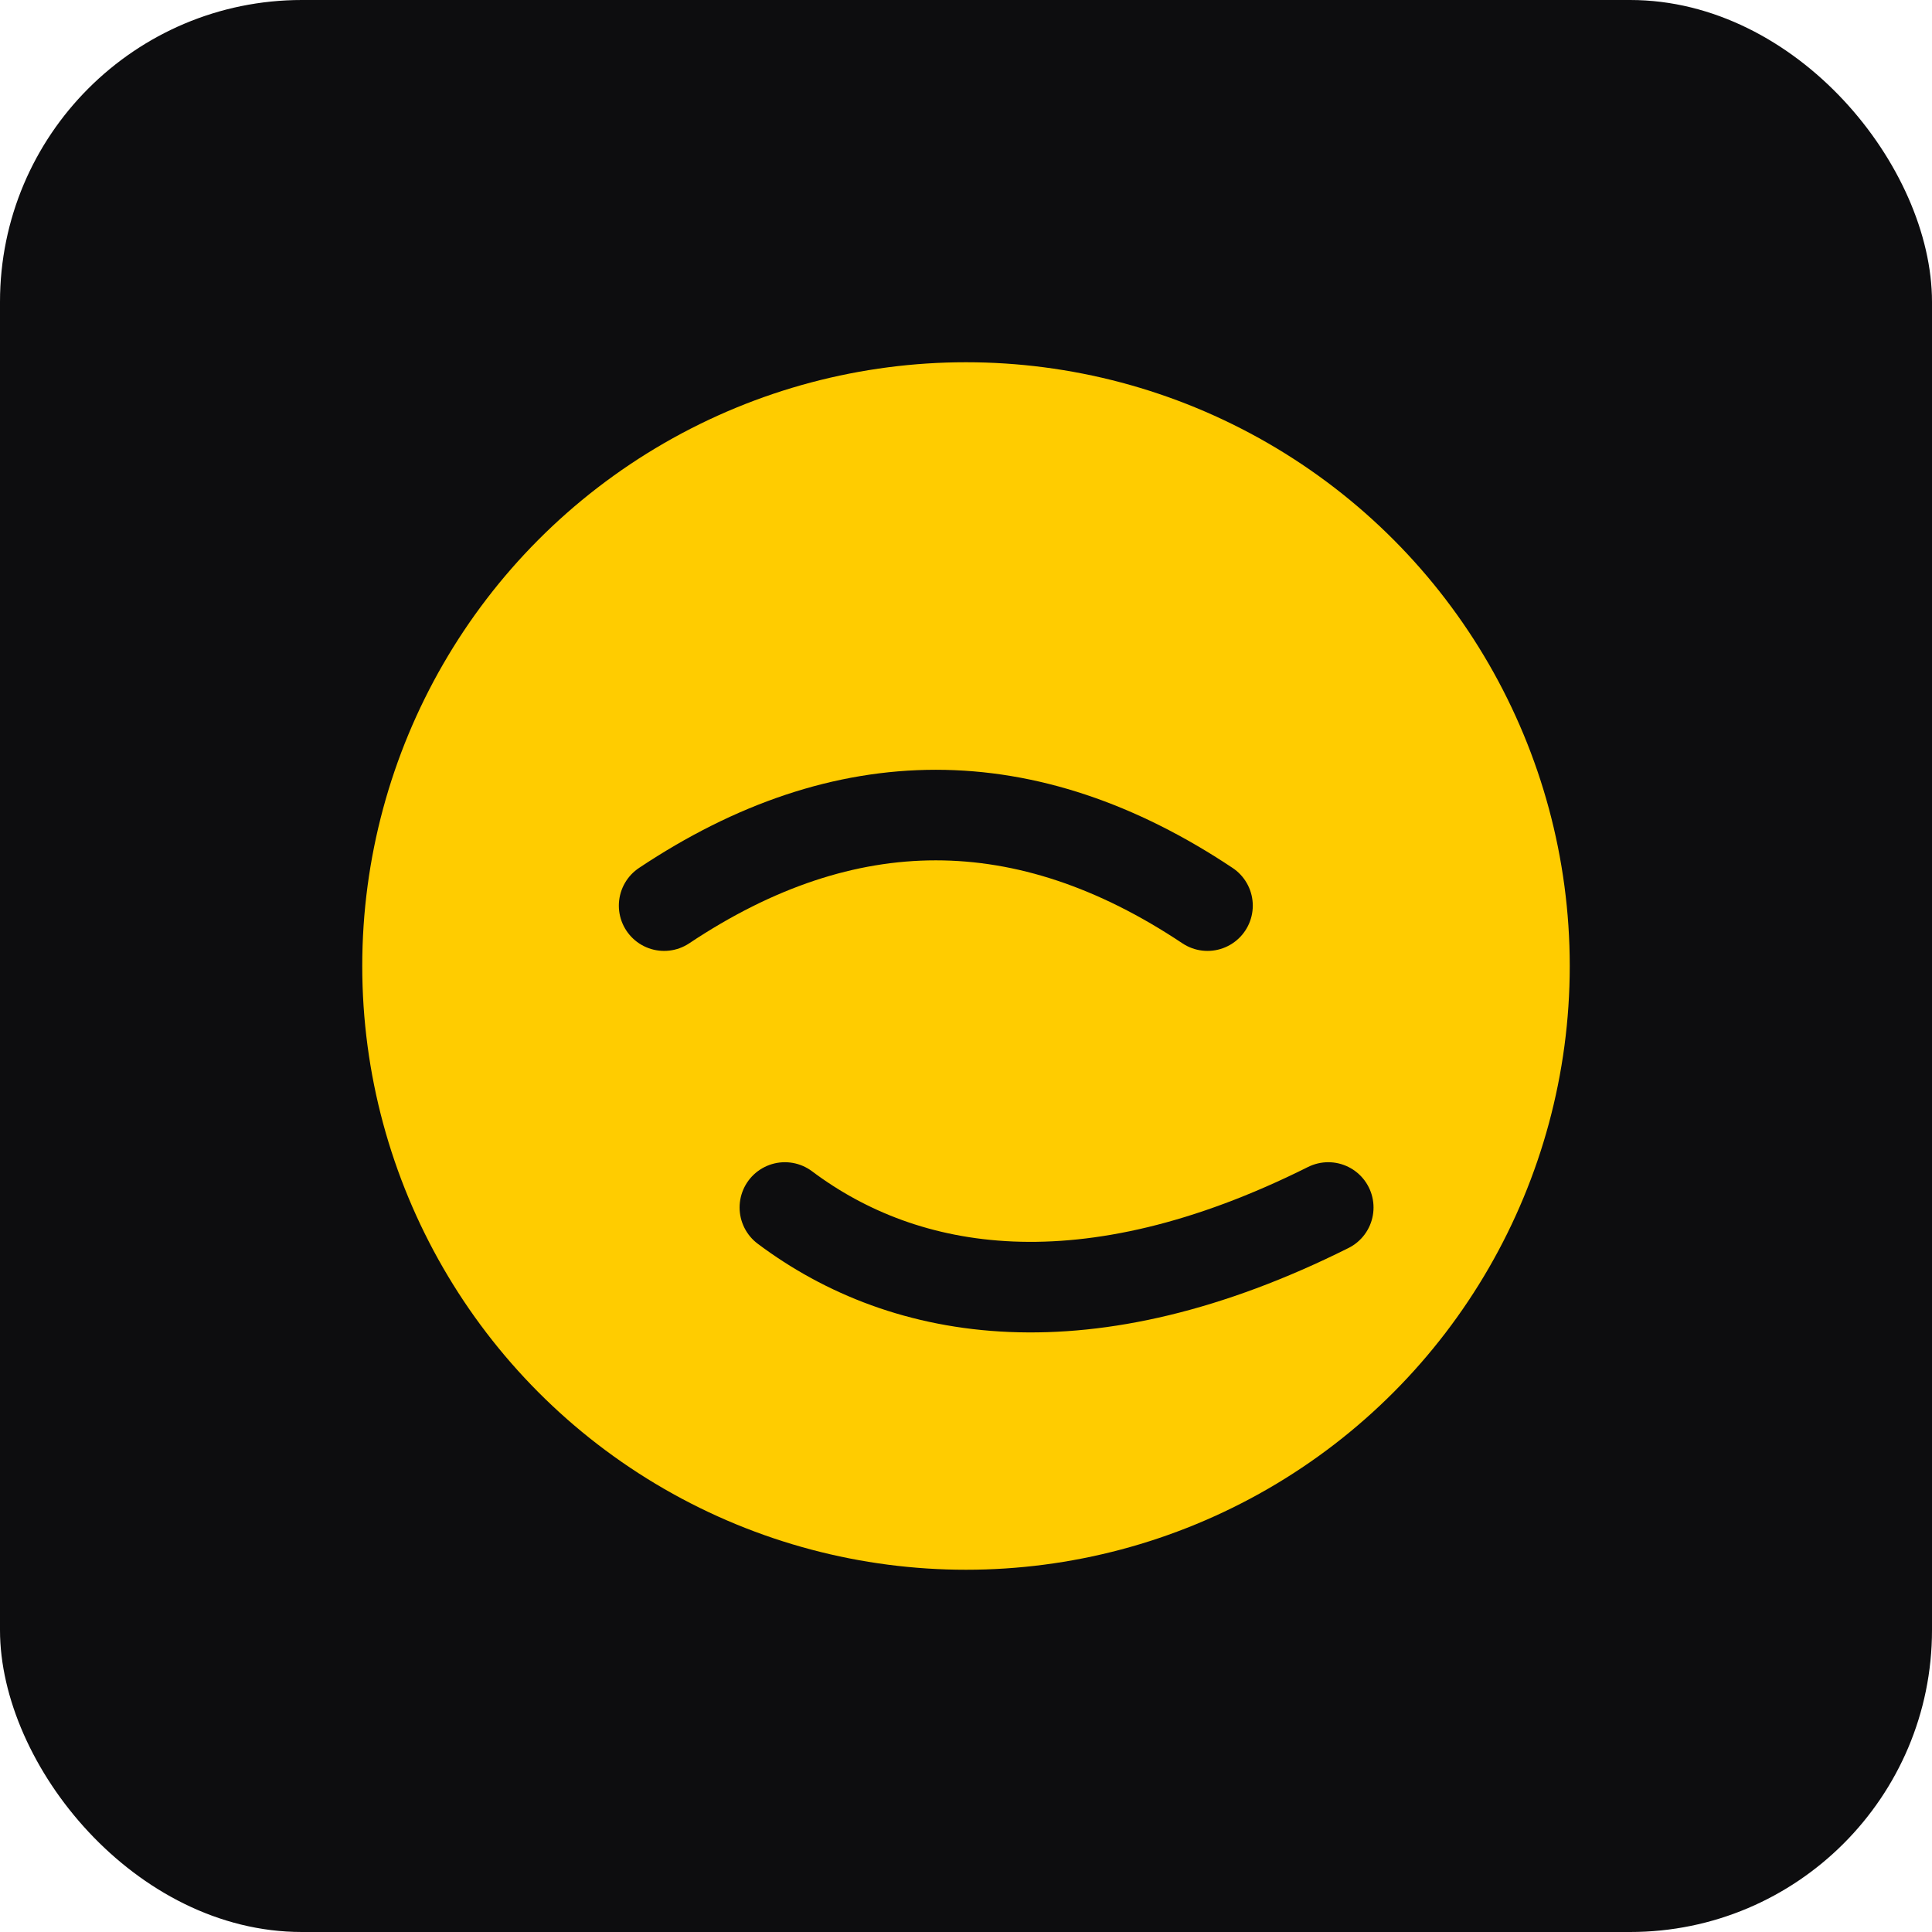 <svg xmlns="http://www.w3.org/2000/svg" width="64" height="64" viewBox="0 0 64 64">
  <rect width="64" height="64" rx="10" ry="10" fill="#0d0d0f"/>
  <circle cx="32" cy="32" r="20" fill="#ffcc00"/>
  <path d="M22 30c6-4 12-4 18 0" stroke="#0d0d0f" stroke-width="3" fill="none" stroke-linecap="round"/>
  <path d="M26 40c4 3 10 4 18 0" stroke="#0d0d0f" stroke-width="3" fill="none" stroke-linecap="round"/>
</svg>
